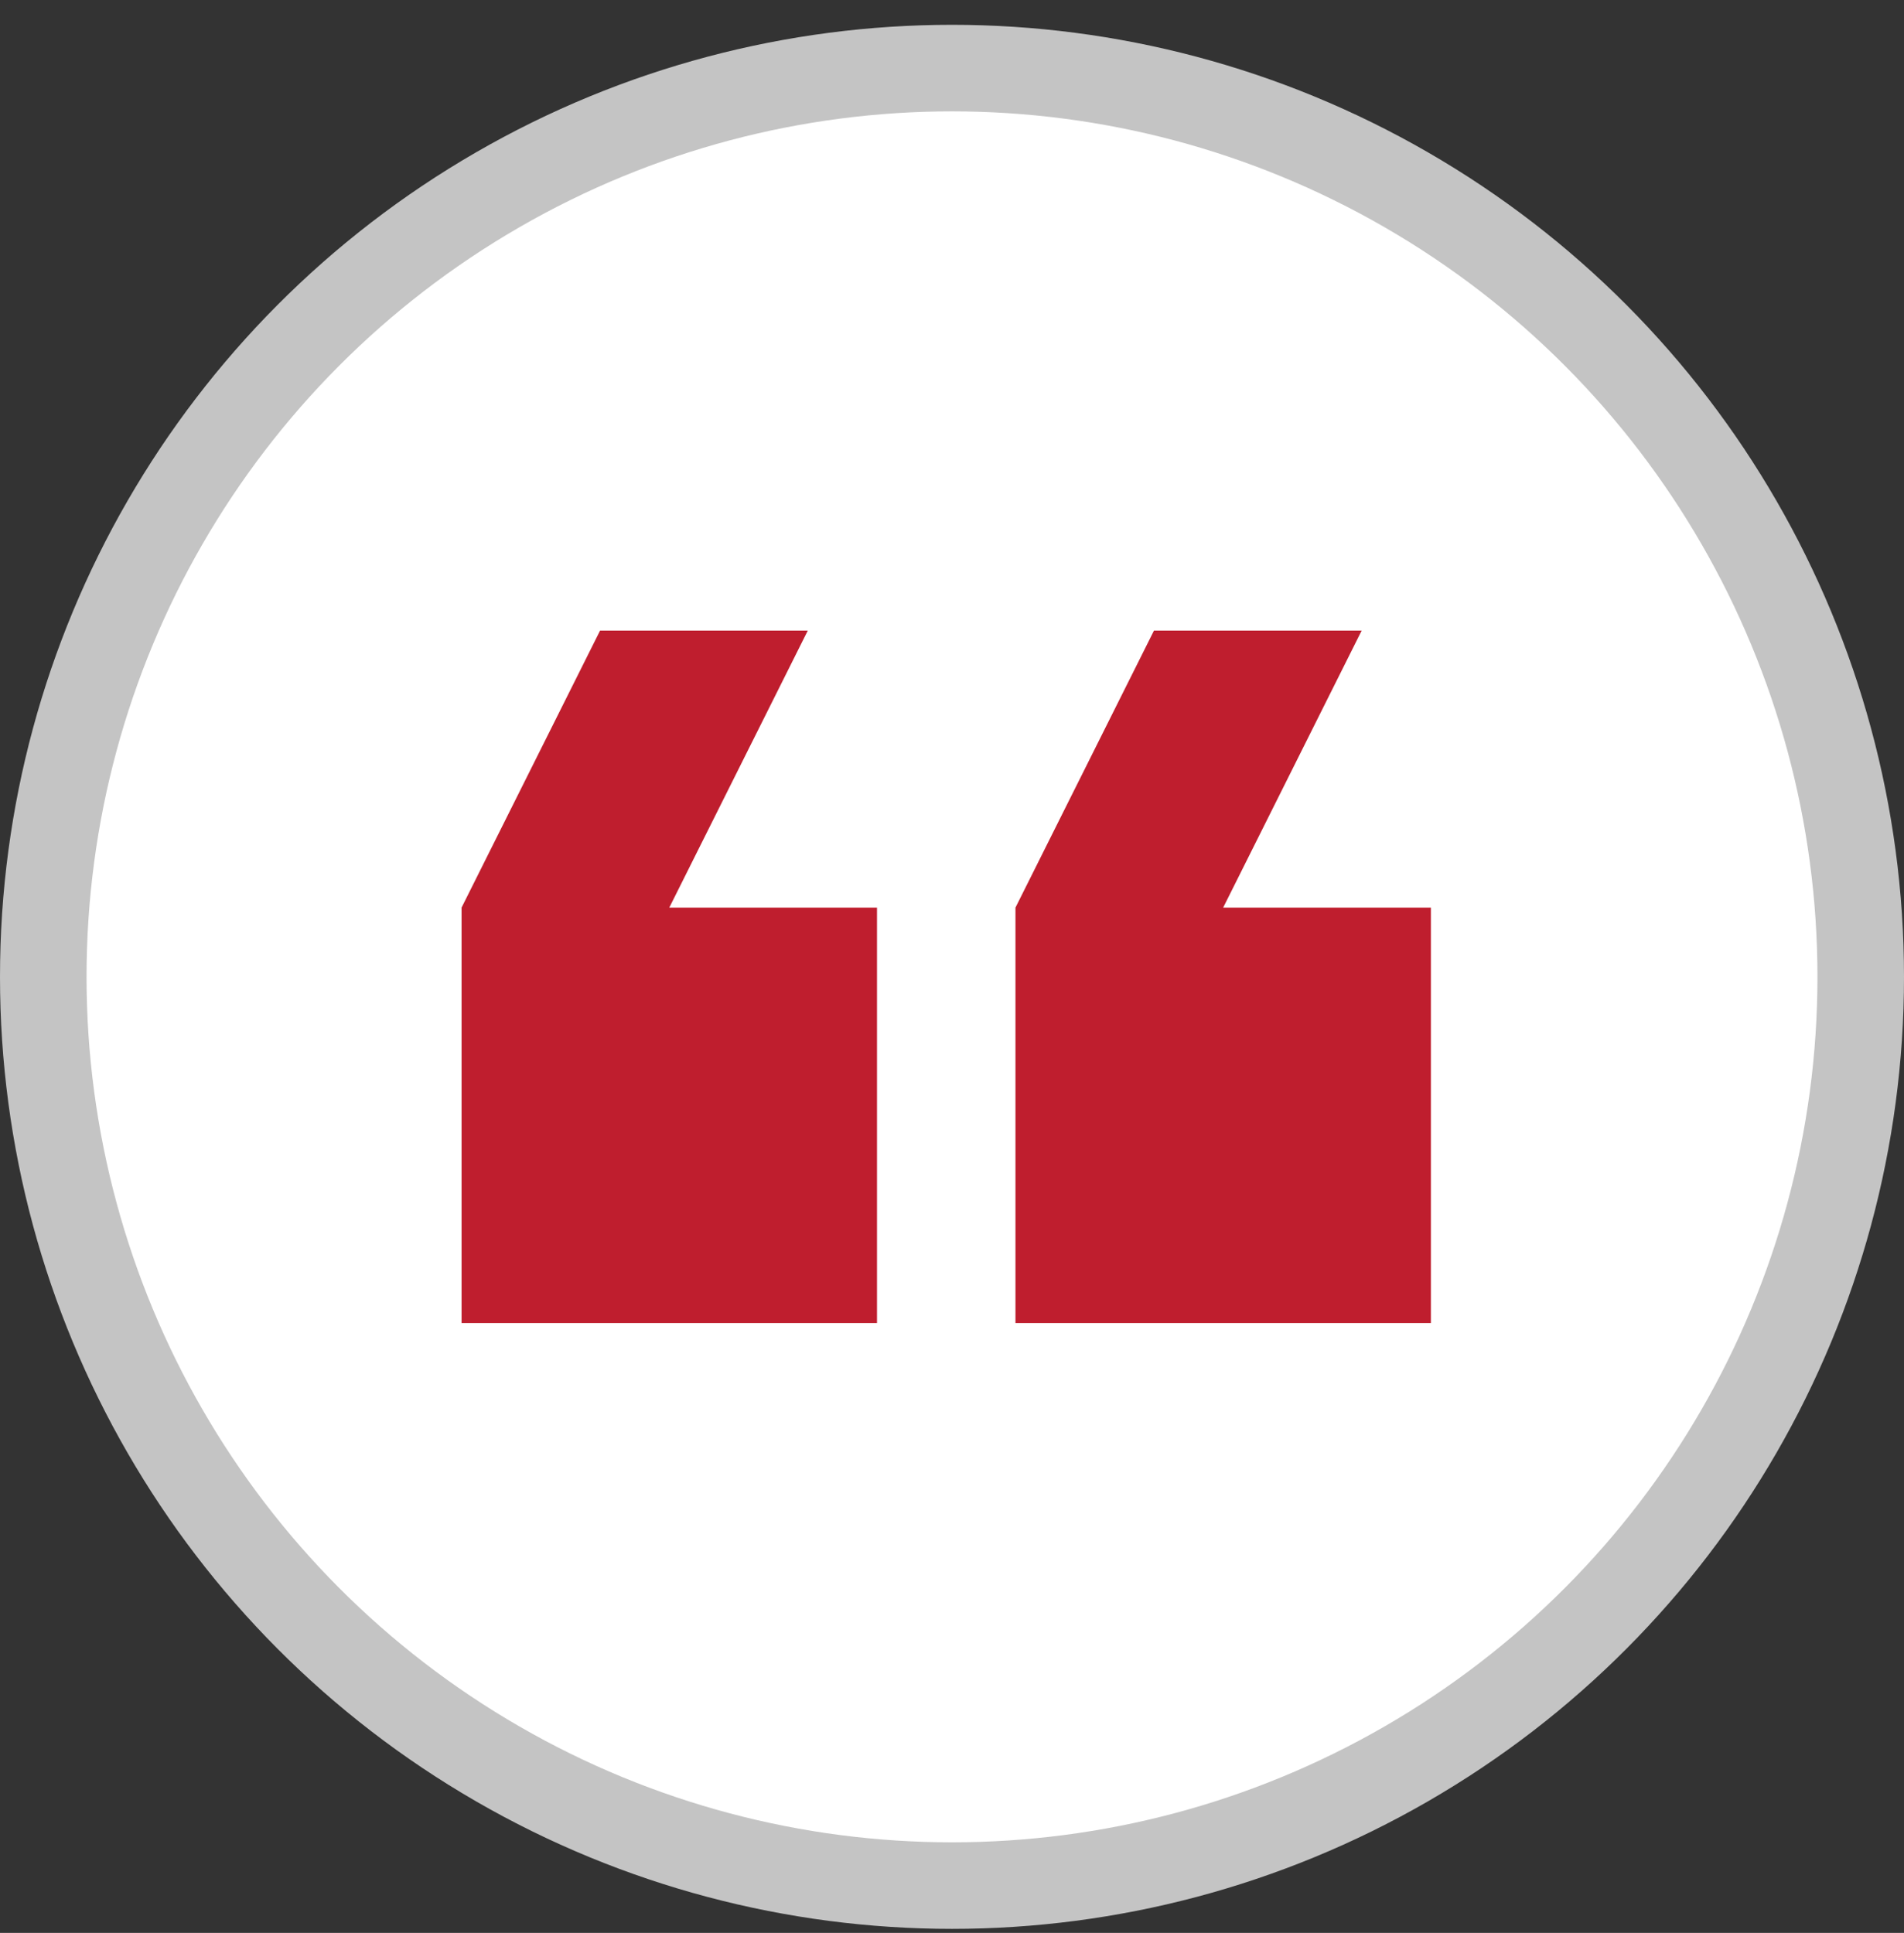 <svg width="66" height="67" fill="none" xmlns="http://www.w3.org/2000/svg"><rect width="100%" height="100%" fill="#333333" stroke="none"/><circle cx="33" cy="33.86" r="31.5" fill="#fff" stroke="#C4C4C4" stroke-width="3"/><path d="M47.2 21.86H40l-4.8 9.6v14.4h14.4v-14.4h-7.2l4.8-9.6Zm-19.2 0h-7.2l-4.8 9.6v14.4h14.4v-14.4h-7.2l4.8-9.6Z" fill="#BF1E2E"/></svg>